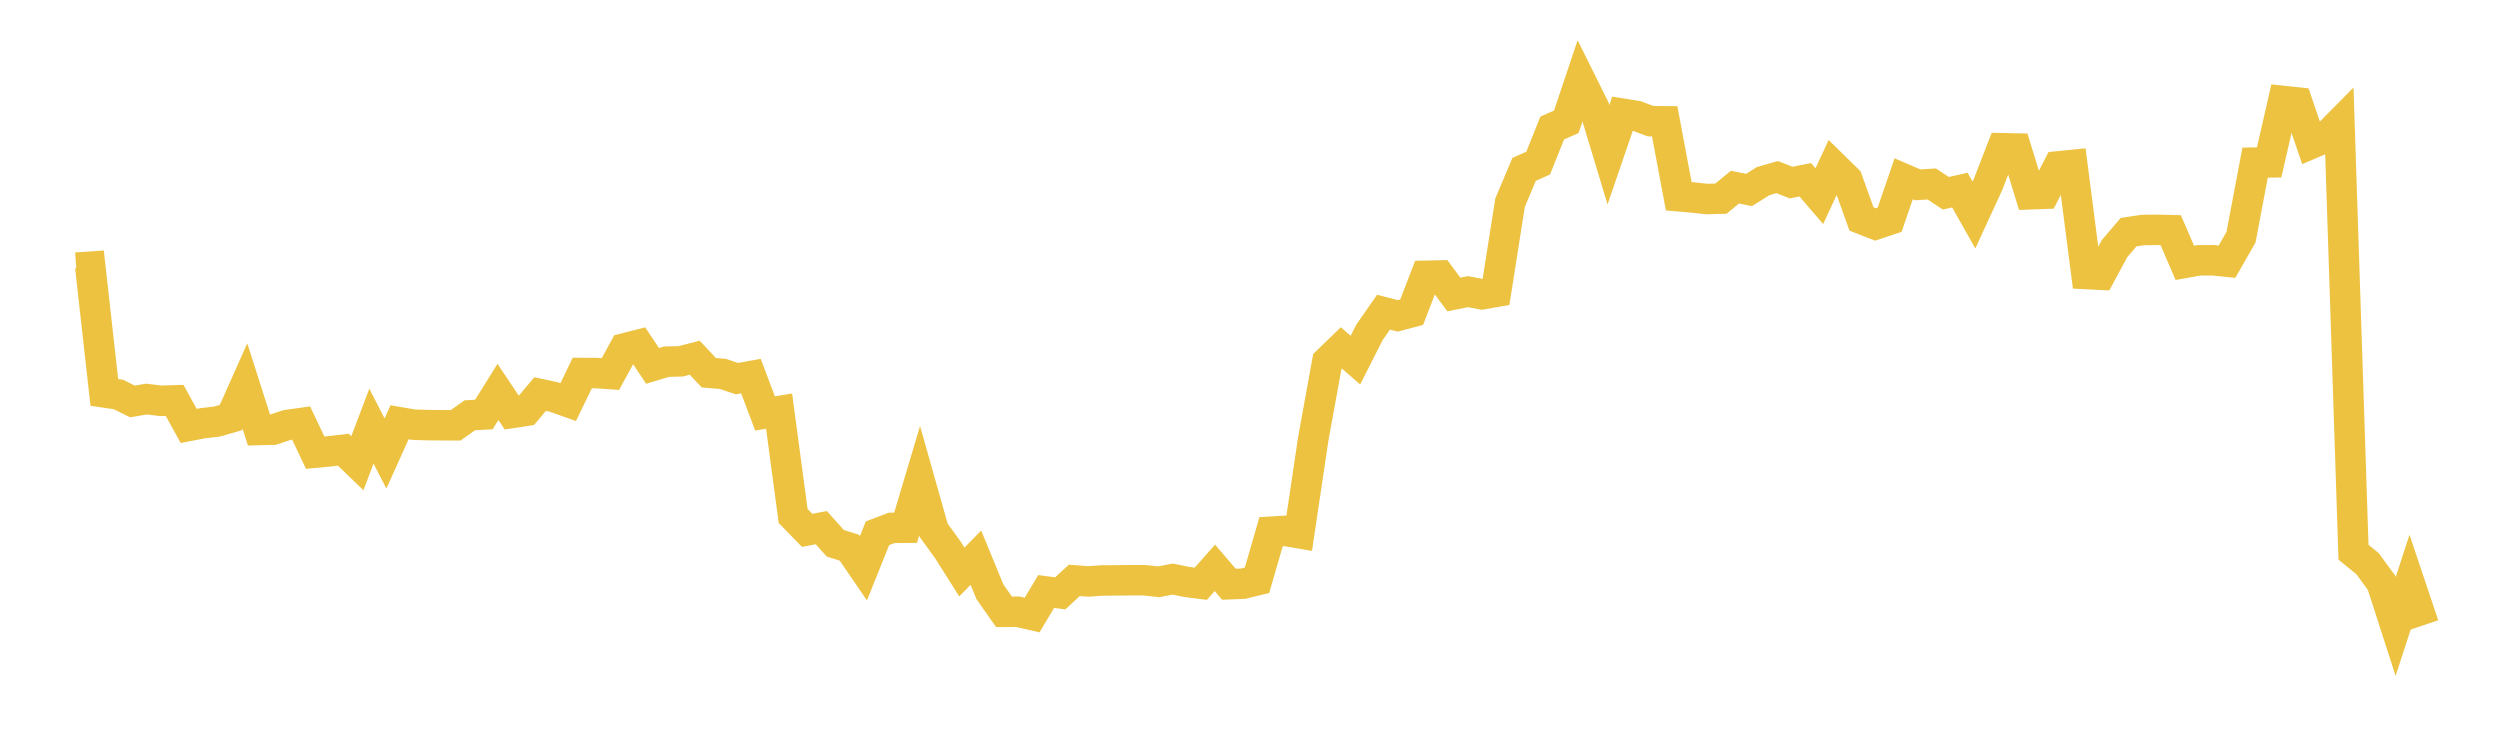 <svg width="164" height="48" xmlns="http://www.w3.org/2000/svg" xmlns:xlink="http://www.w3.org/1999/xlink"><path fill="none" stroke="rgb(237,194,64)" stroke-width="2" d="M5,17.558L5.922,17.494L6.844,25.742L7.766,25.876L8.689,26.336L9.611,26.178L10.533,26.292L11.455,26.264L12.377,27.941L13.299,27.764L14.222,27.656L15.144,27.392L16.066,25.324L16.988,28.208L17.91,28.186L18.832,27.881L19.754,27.752L20.677,29.694L21.599,29.607L22.521,29.5L23.443,30.388L24.365,27.955L25.287,29.748L26.21,27.702L27.132,27.86L28.054,27.887L28.976,27.897L29.898,27.897L30.82,27.243L31.743,27.192L32.665,25.711L33.587,27.09L34.509,26.95L35.431,25.85L36.353,26.049L37.275,26.378L38.198,24.469L39.12,24.473L40.042,24.538L40.964,22.852L41.886,22.618L42.808,24.004L43.731,23.725L44.653,23.704L45.575,23.466L46.497,24.451L47.419,24.529L48.341,24.838L49.263,24.672L50.186,27.122L51.108,26.969L52.03,33.848L52.952,34.794L53.874,34.612L54.796,35.639L55.719,35.929L56.641,37.279L57.563,34.982L58.485,34.631L59.407,34.62L60.329,31.53L61.251,34.791L62.174,36.063L63.096,37.523L64.018,36.586L64.94,38.823L65.862,40.134L66.784,40.133L67.707,40.345L68.629,38.803L69.551,38.923L70.473,38.073L71.395,38.142L72.317,38.079L73.24,38.072L74.162,38.063L75.084,38.063L76.006,38.165L76.928,37.988L77.85,38.176L78.772,38.293L79.695,37.251L80.617,38.326L81.539,38.29L82.461,38.066L83.383,34.878L84.305,34.825L85.228,34.981L86.15,28.791L87.072,23.715L87.994,22.824L88.916,23.624L89.838,21.802L90.76,20.479L91.683,20.721L92.605,20.479L93.527,18.093L94.449,18.072L95.371,19.316L96.293,19.132L97.216,19.307L98.138,19.146L99.06,13.295L99.982,11.111L100.904,10.7L101.826,8.398L102.749,7.992L103.671,5.246L104.593,7.1L105.515,10.152L106.437,7.46L107.359,7.607L108.281,7.948L109.204,7.957L110.126,12.876L111.048,12.955L111.97,13.057L112.892,13.033L113.814,12.276L114.737,12.463L115.659,11.883L116.581,11.618L117.503,11.978L118.425,11.792L119.347,12.868L120.269,10.889L121.192,11.794L122.114,14.364L123.036,14.726L123.958,14.418L124.88,11.73L125.802,12.125L126.725,12.069L127.647,12.678L128.569,12.471L129.491,14.105L130.413,12.104L131.335,9.724L132.257,9.743L133.18,12.746L134.102,12.711L135.024,10.914L135.946,10.821L136.868,17.976L137.79,18.022L138.713,16.31L139.635,15.228L140.557,15.09L141.479,15.077L142.401,15.1L143.323,17.242L144.246,17.077L145.168,17.073L146.09,17.168L147.012,15.557L147.934,10.669L148.856,10.654L149.778,6.624L150.701,6.722L151.623,9.423L152.545,9.031L153.467,8.098L154.389,36.225L155.311,36.977L156.234,38.239L157.156,41.094L158.078,38.263L159,41.009"></path></svg>